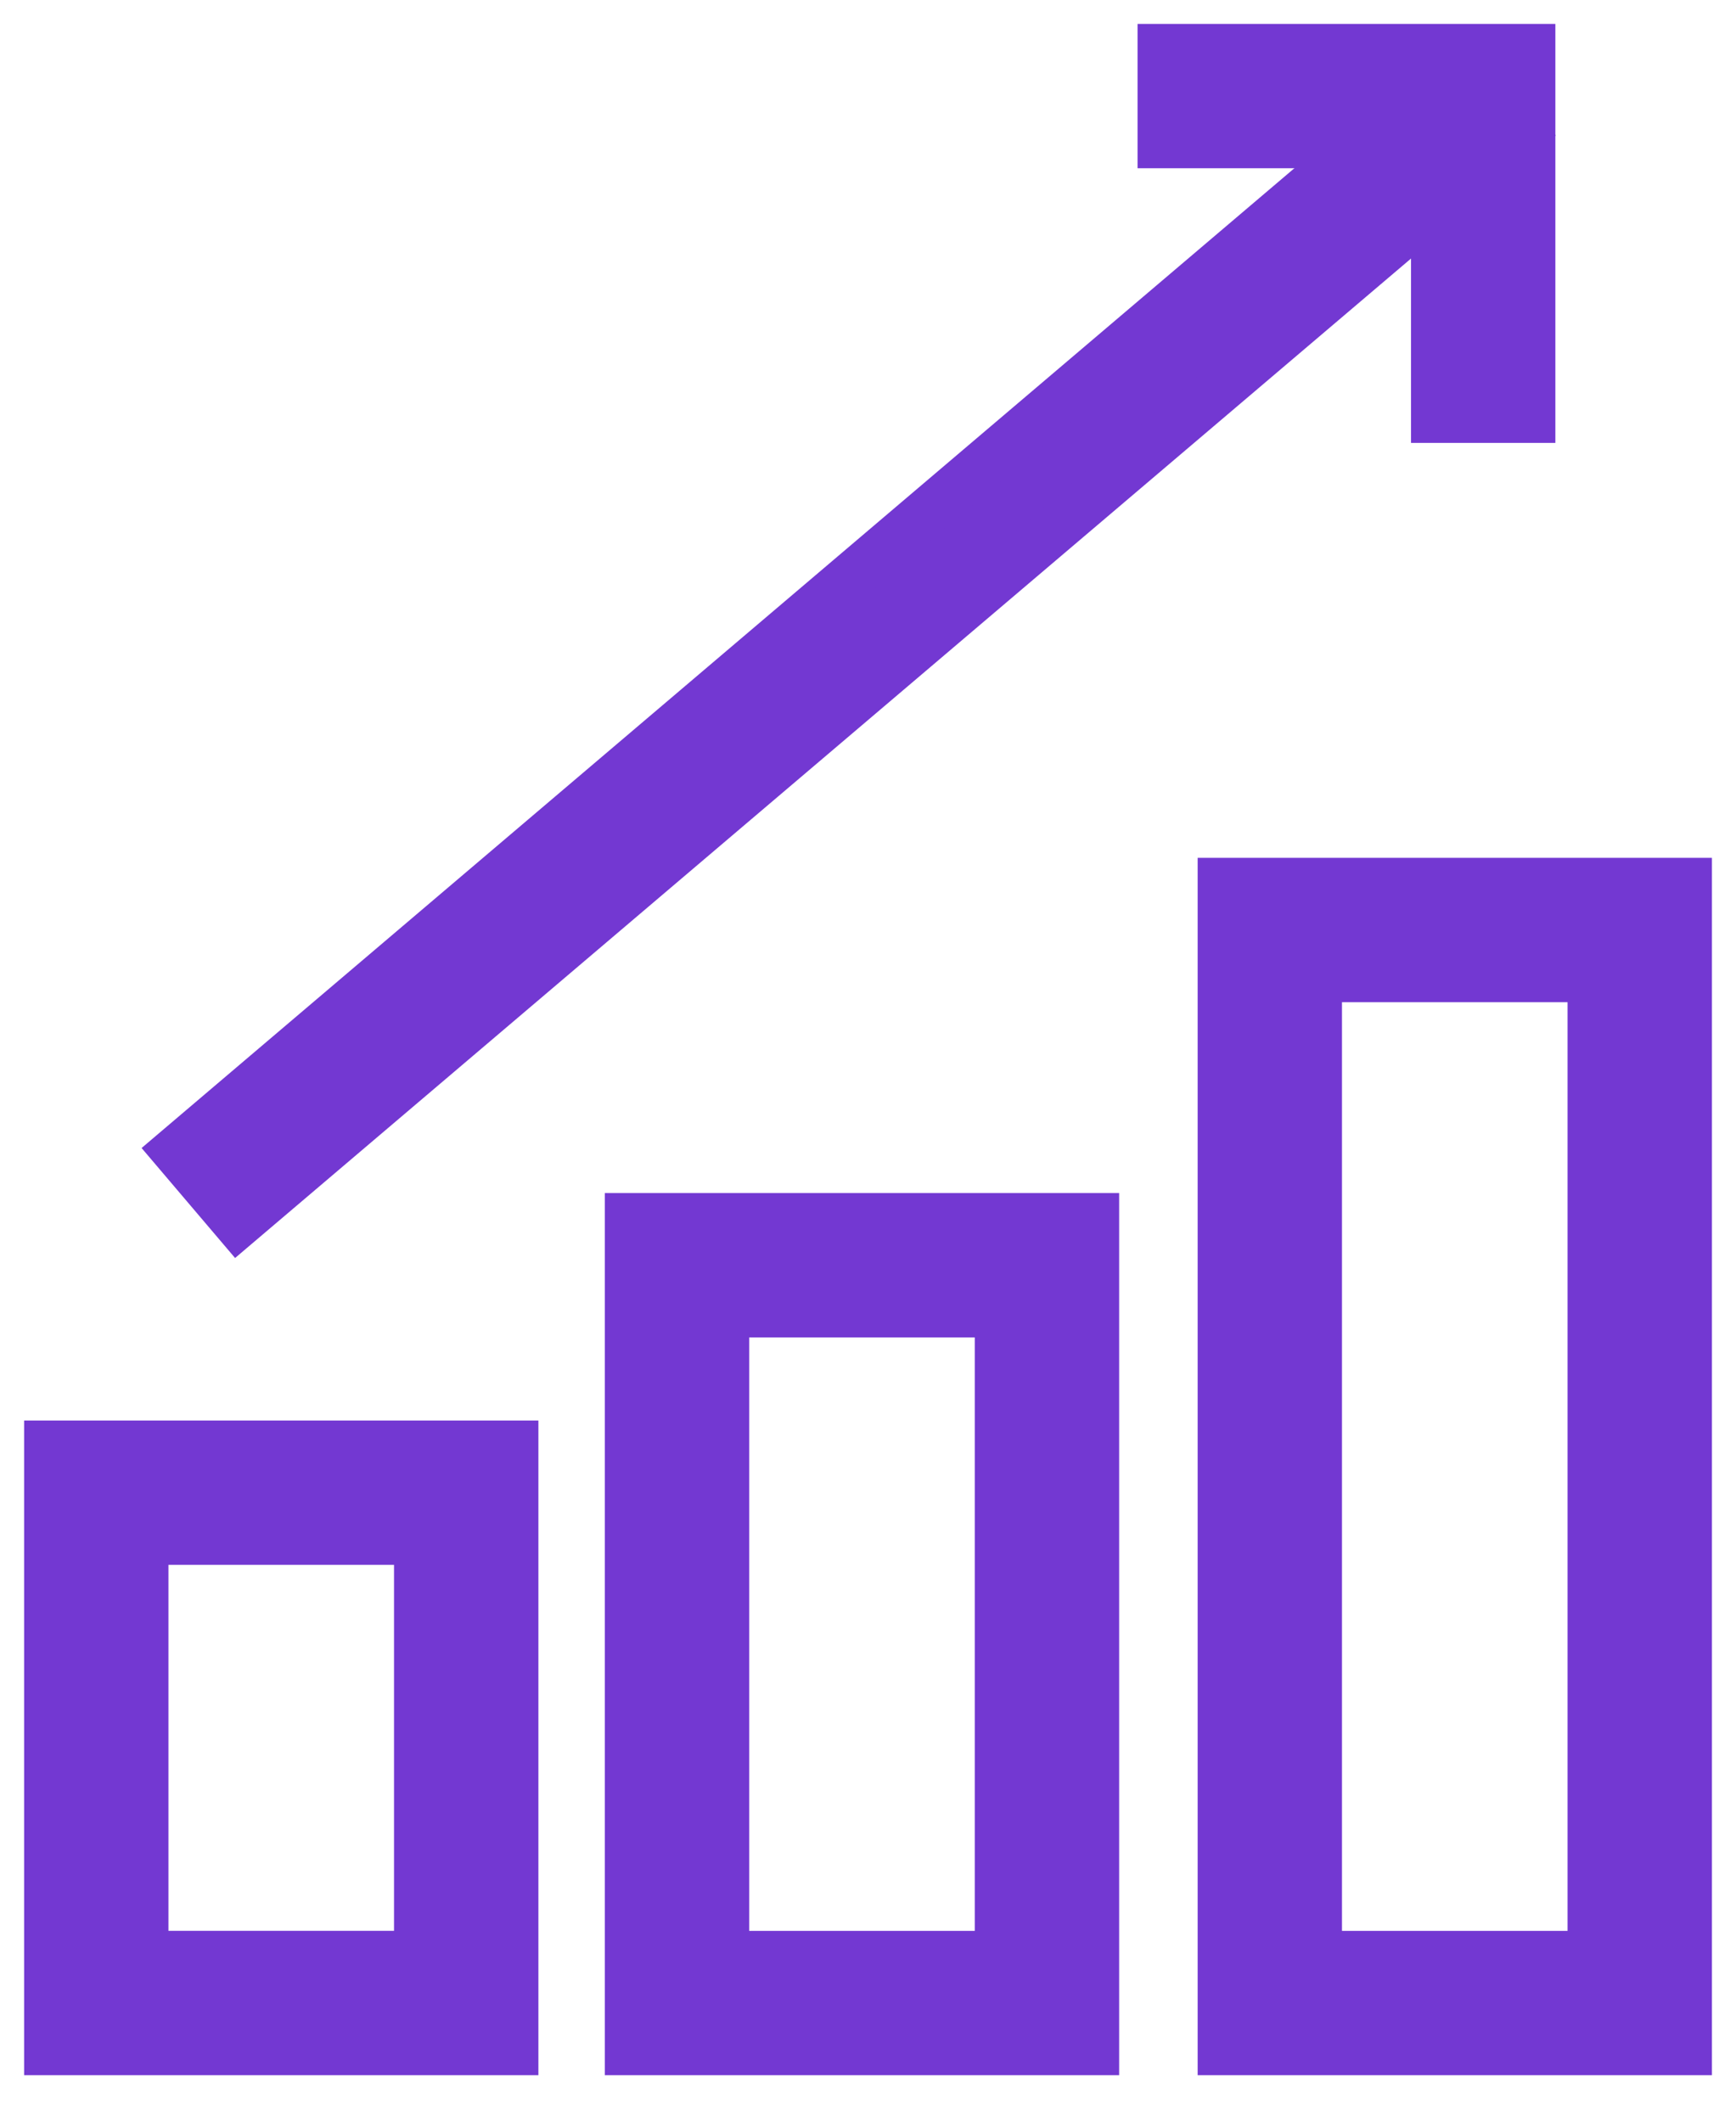 <svg xmlns="http://www.w3.org/2000/svg" width="36" height="44" viewBox="0 0 36 44" fill="none"><g id="Group 2278"><path id="Vector (Stroke)" fill-rule="evenodd" clip-rule="evenodd" d="M1 29.959H10.665V42.536H1V29.959ZM2.993 31.952V40.542H8.671V31.952H2.993Z" fill="#7338D2" stroke="#7338D2" stroke-miterlimit="10"></path><path id="Vector (Stroke)_2" fill-rule="evenodd" clip-rule="evenodd" d="M13.043 25.242H22.708V42.536H13.043V25.242ZM15.036 27.236V40.543H20.714V27.236H15.036Z" fill="#7338D2" stroke="#7338D2" stroke-miterlimit="10"></path><path id="Vector (Stroke)_3" fill-rule="evenodd" clip-rule="evenodd" d="M25.336 18.29H35.001V42.536H25.336V18.29ZM27.329 20.284V40.543H33.007V20.284H27.329Z" fill="#7338D2" stroke="#7338D2" stroke-miterlimit="10"></path><path id="Vector (Stroke)_4" fill-rule="evenodd" clip-rule="evenodd" d="M31.559 2.752L4.932 25.384L3.641 23.865L30.268 1.233L31.559 2.752Z" fill="#7338D2" stroke="#7338D2" stroke-miterlimit="10"></path><path id="Vector (Stroke)_5" fill-rule="evenodd" clip-rule="evenodd" d="M29.761 2.989H24.09V0.996H31.754V8.685H29.761V2.989Z" fill="#7338D2" stroke="#7338D2" stroke-miterlimit="10"></path></g></svg>